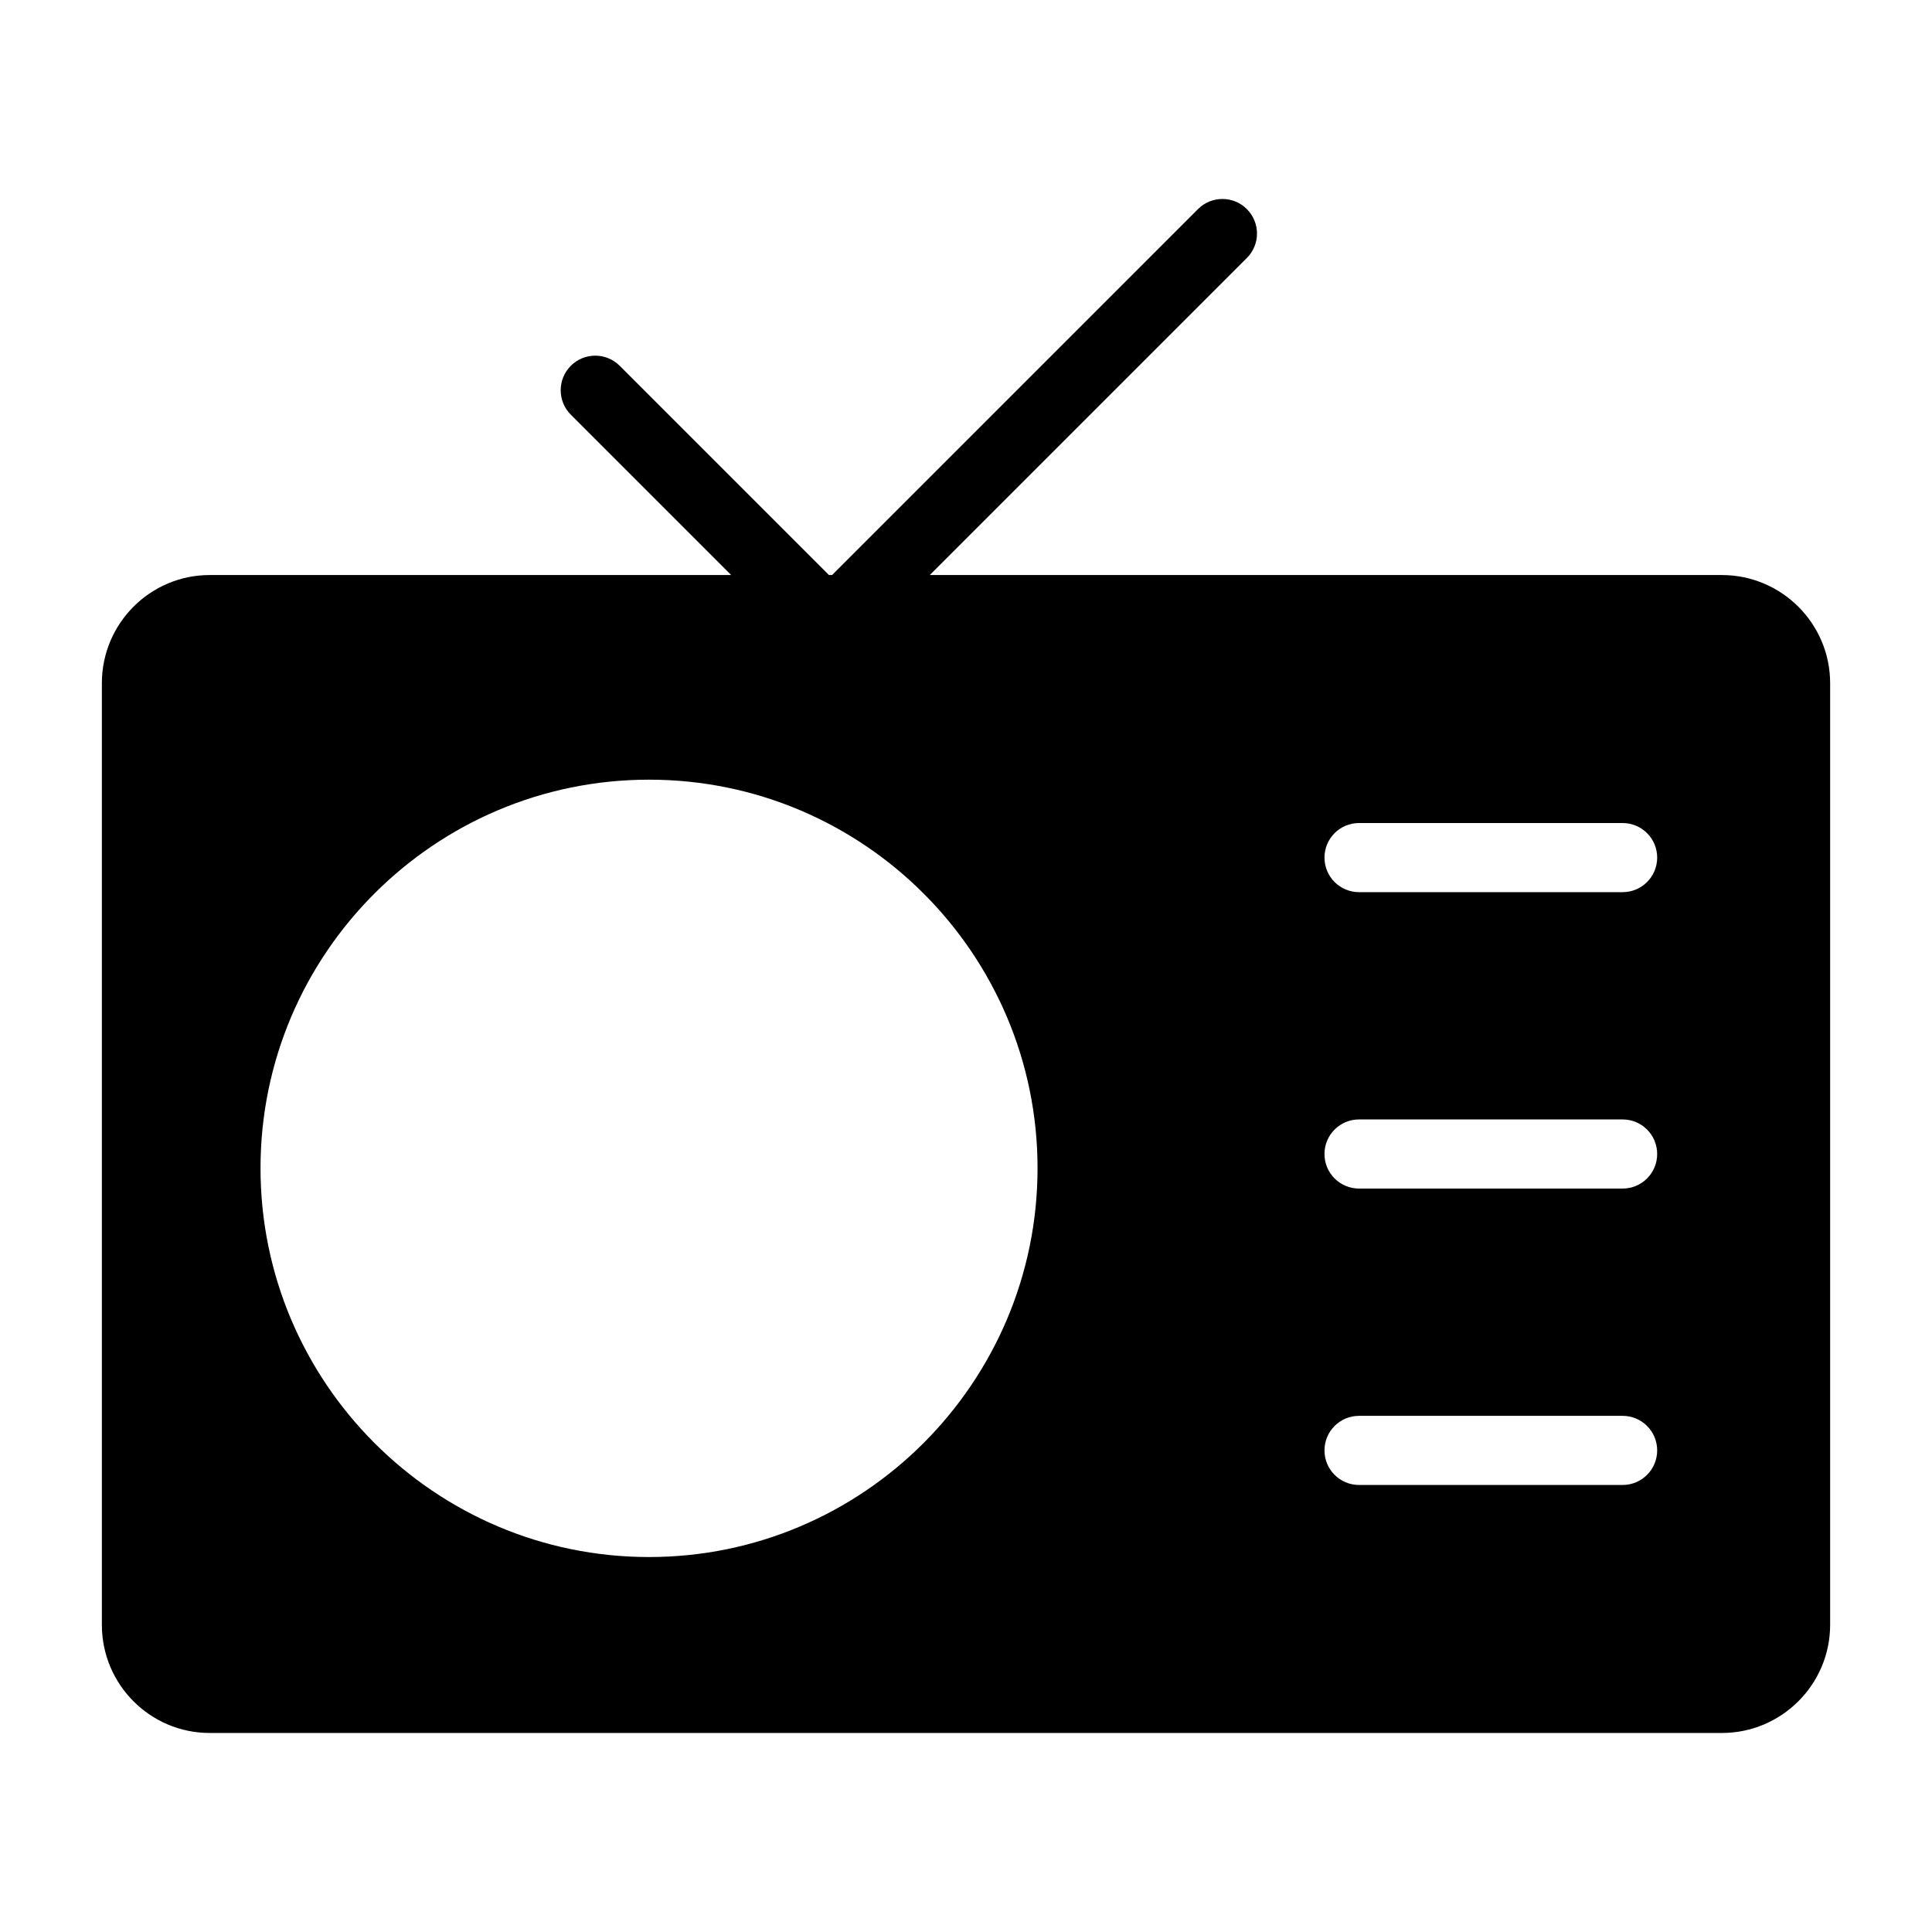 <?xml version="1.0" encoding="UTF-8"?>
<!-- Uploaded to: SVG Repo, www.svgrepo.com, Generator: SVG Repo Mixer Tools -->
<svg fill="#000000" width="800px" height="800px" version="1.1" viewBox="144 144 512 512" xmlns="http://www.w3.org/2000/svg">
 <path d="m600.33 296.39h-209.92l84.023-84.023c3.578-3.578 3.578-9.375 0-12.953s-9.375-3.578-12.953 0l-96.977 96.977h-0.824l-55.453-55.453c-3.578-3.578-9.375-3.578-12.953 0s-3.578 9.375 0 12.953l42.5 42.5h-138.2c-15.758 0-28.578 12.824-28.578 28.672v249.52c0 15.848 12.824 28.672 28.578 28.672h400.76c15.754 0 28.672-12.824 28.672-28.672v-249.52c0-15.848-12.918-28.672-28.672-28.672zm-284.33 260.24c-56.793 0-102.96-46.258-102.96-103.05 0-56.793 46.168-102.96 102.96-102.96s102.96 46.168 102.96 102.96c0 56.793-46.168 103.05-102.96 103.05zm258.01-19.098h-69.848c-5.062 0-9.16-4.098-9.16-9.16s4.098-9.16 9.16-9.16h69.848c5.062 0 9.16 4.098 9.16 9.16s-4.098 9.16-9.16 9.16zm0-78.551h-69.848c-5.062 0-9.16-4.098-9.16-9.16s4.098-9.16 9.16-9.16h69.848c5.062 0 9.16 4.098 9.16 9.16s-4.098 9.16-9.16 9.16zm0-78.551h-69.848c-5.062 0-9.16-4.098-9.16-9.16s4.098-9.16 9.16-9.16h69.848c5.062 0 9.16 4.098 9.16 9.16 0 5.066-4.098 9.16-9.16 9.16z"/>
</svg>